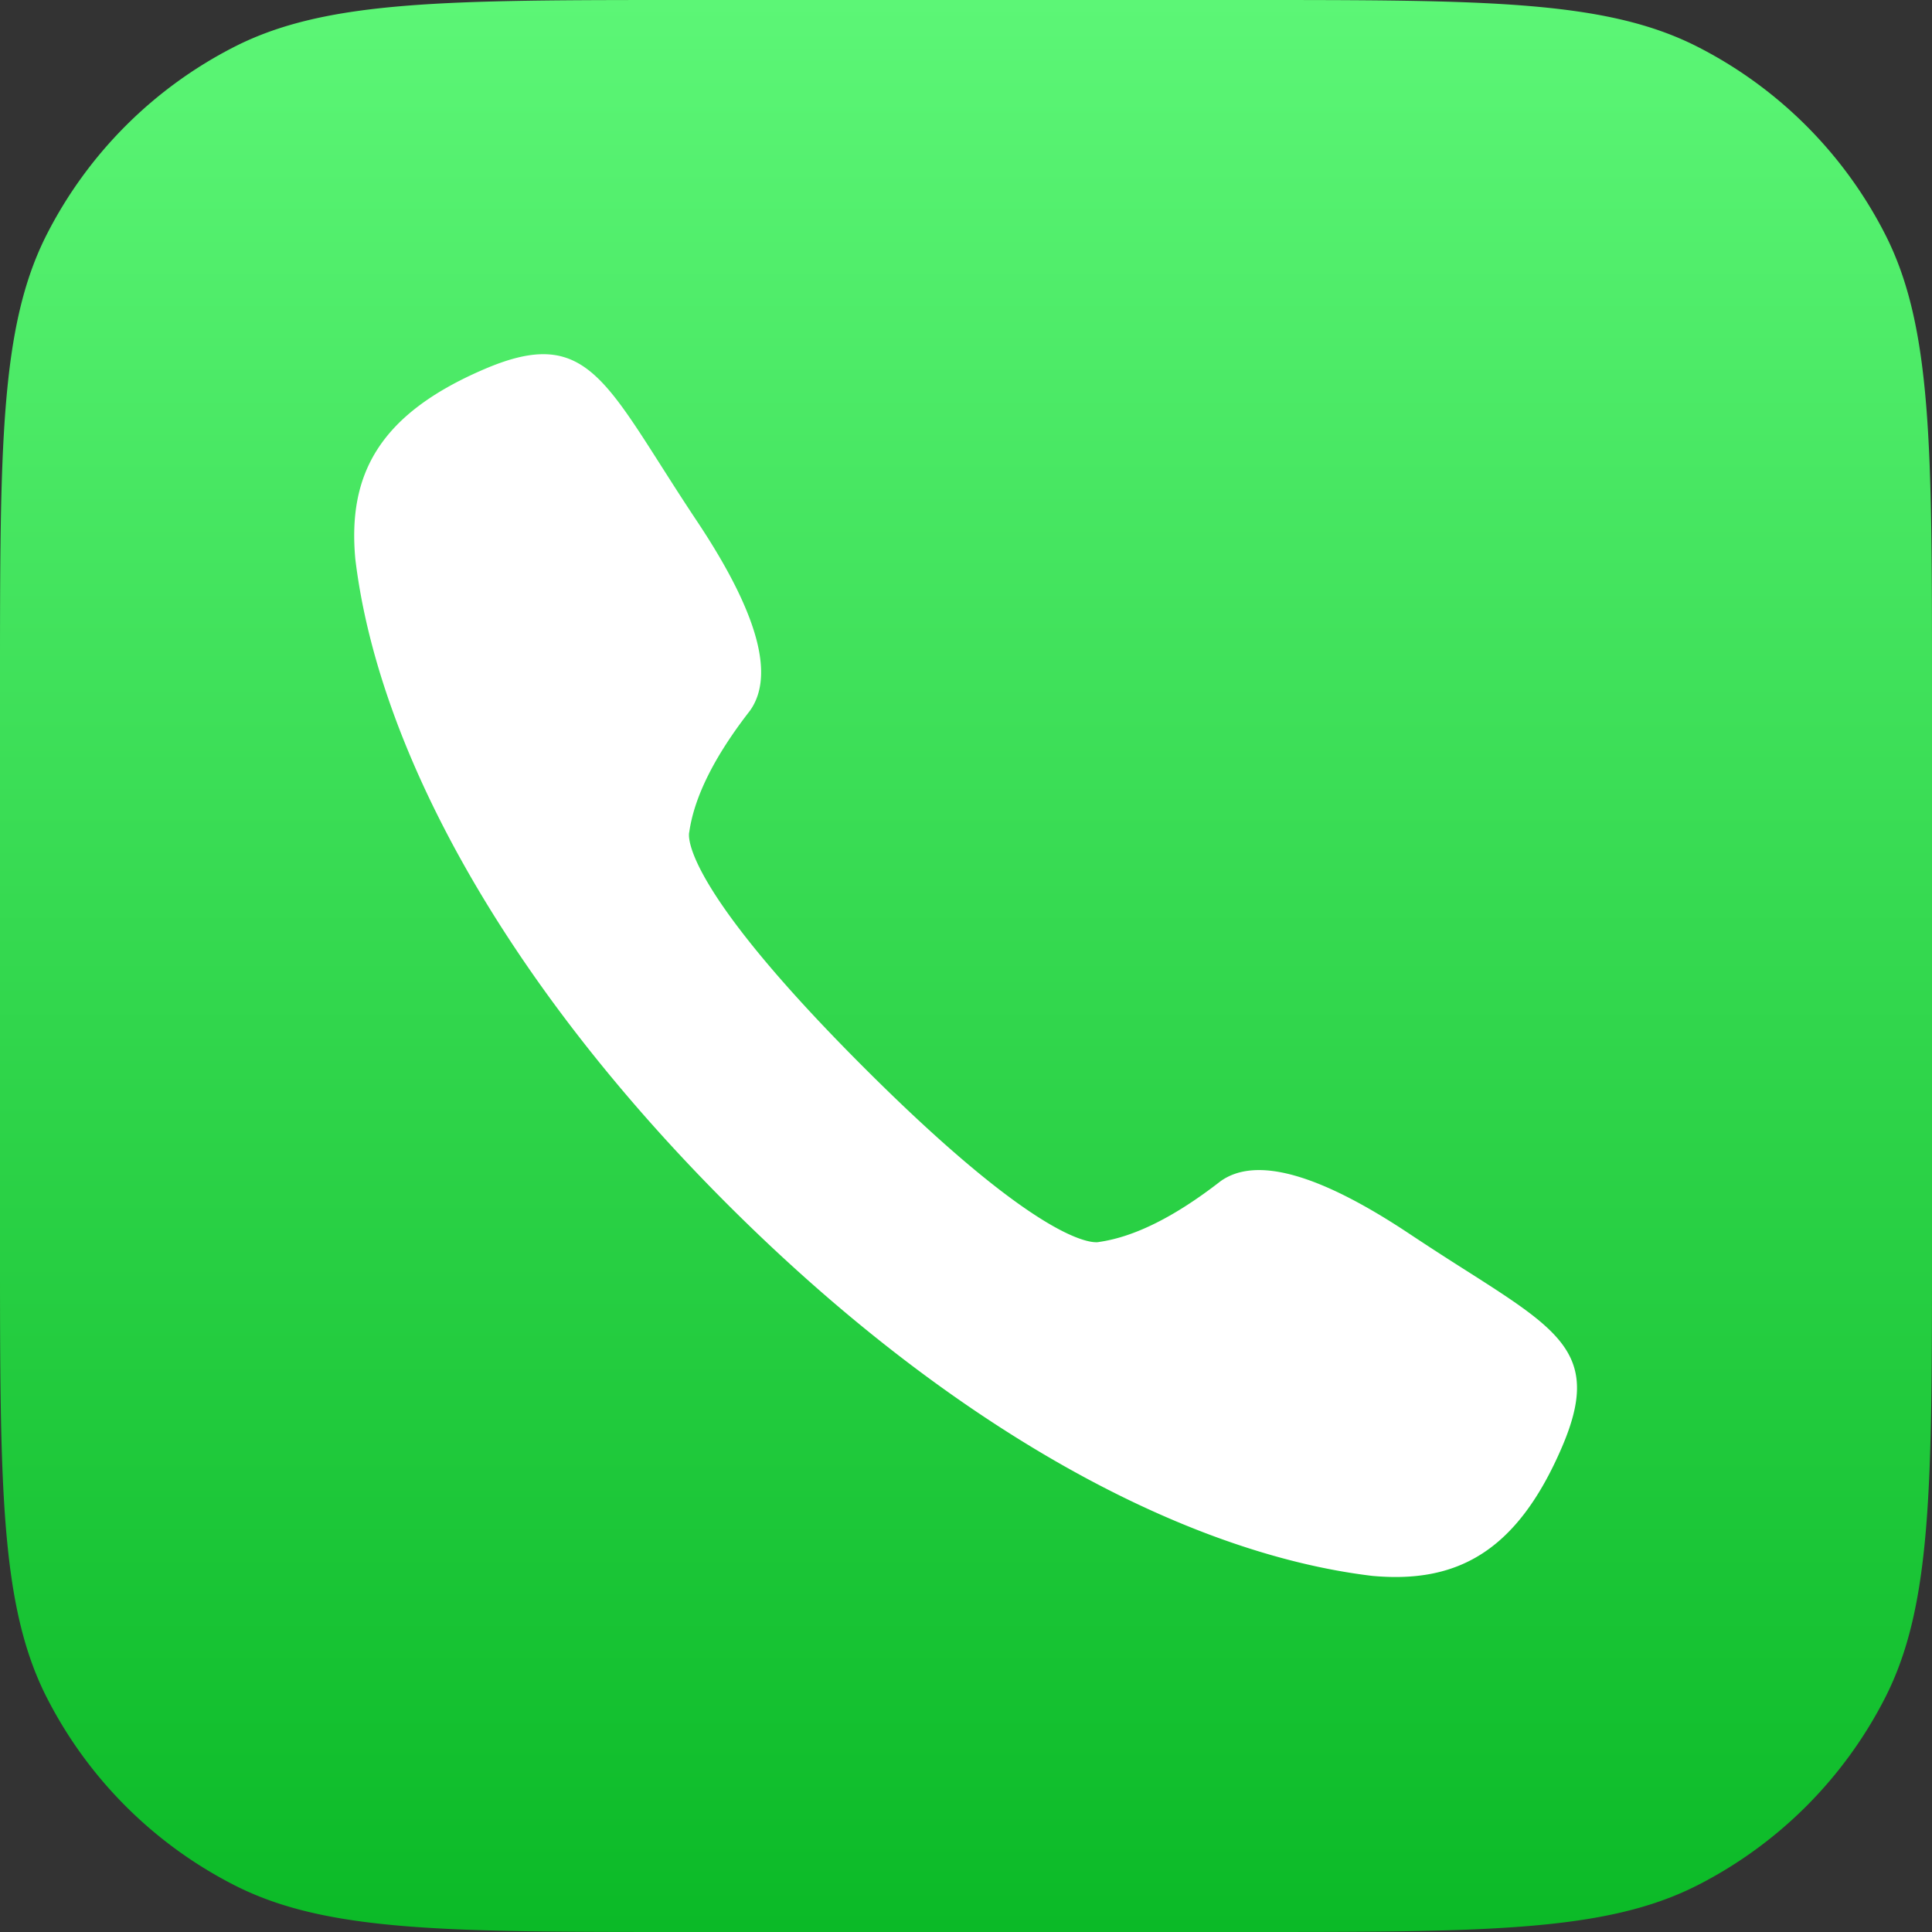 <svg xmlns="http://www.w3.org/2000/svg" width="180" height="180" fill="none" viewBox="0 0 180 180">
  <rect x="0" y="0" width="180" height="180" fill="#333333" stroke="none"/>
  <path fill="url(#a)" d="M0 64c0-22.402 0-33.603 4.36-42.16A40 40 0 0 1 21.84 4.36C30.397 0 41.598 0 64 0h52c22.402 0 33.603 0 42.16 4.36a40.001 40.001 0 0 1 17.48 17.48C180 30.397 180 41.598 180 64v52c0 22.402 0 33.603-4.36 42.16a40.003 40.003 0 0 1-17.48 17.48C149.603 180 138.402 180 116 180H64c-22.402 0-33.603 0-42.16-4.36a40.001 40.001 0 0 1-17.48-17.48C0 149.603 0 138.402 0 116V64Z"/>
  <path fill="#fff" d="M102.399 115.71s-4.242 1.414-21.92-16.263C62.8 81.769 64.216 77.527 64.216 77.527c.47-3.3 2.357-7.072 5.656-11.314 2.357-3.3.707-9.193-4.95-17.678-1.255-1.883-2.355-3.611-3.352-5.176-5.737-9.01-8.012-12.581-16.446-8.966-9.9 4.242-12.728 9.9-12.021 17.678 2.121 17.677 13.906 39.362 34.648 60.104 20.742 20.741 42.426 32.527 60.104 34.648 7.778.707 13.435-2.121 17.678-12.021 3.615-8.435.043-10.709-8.966-16.447a283.91 283.91 0 0 1-5.176-3.352c-8.486-5.657-14.378-7.307-17.678-4.95-4.243 3.3-8.014 5.186-11.314 5.657Z"/>
  <defs>
    <linearGradient id="a" x1="90" x2="90" y1="0" y2="180" gradientUnits="userSpaceOnUse">
      <stop stop-color="#5CF676"/>
      <stop offset="1" stop-color="#0BBA27"/>
    </linearGradient>
  </defs>
</svg>
